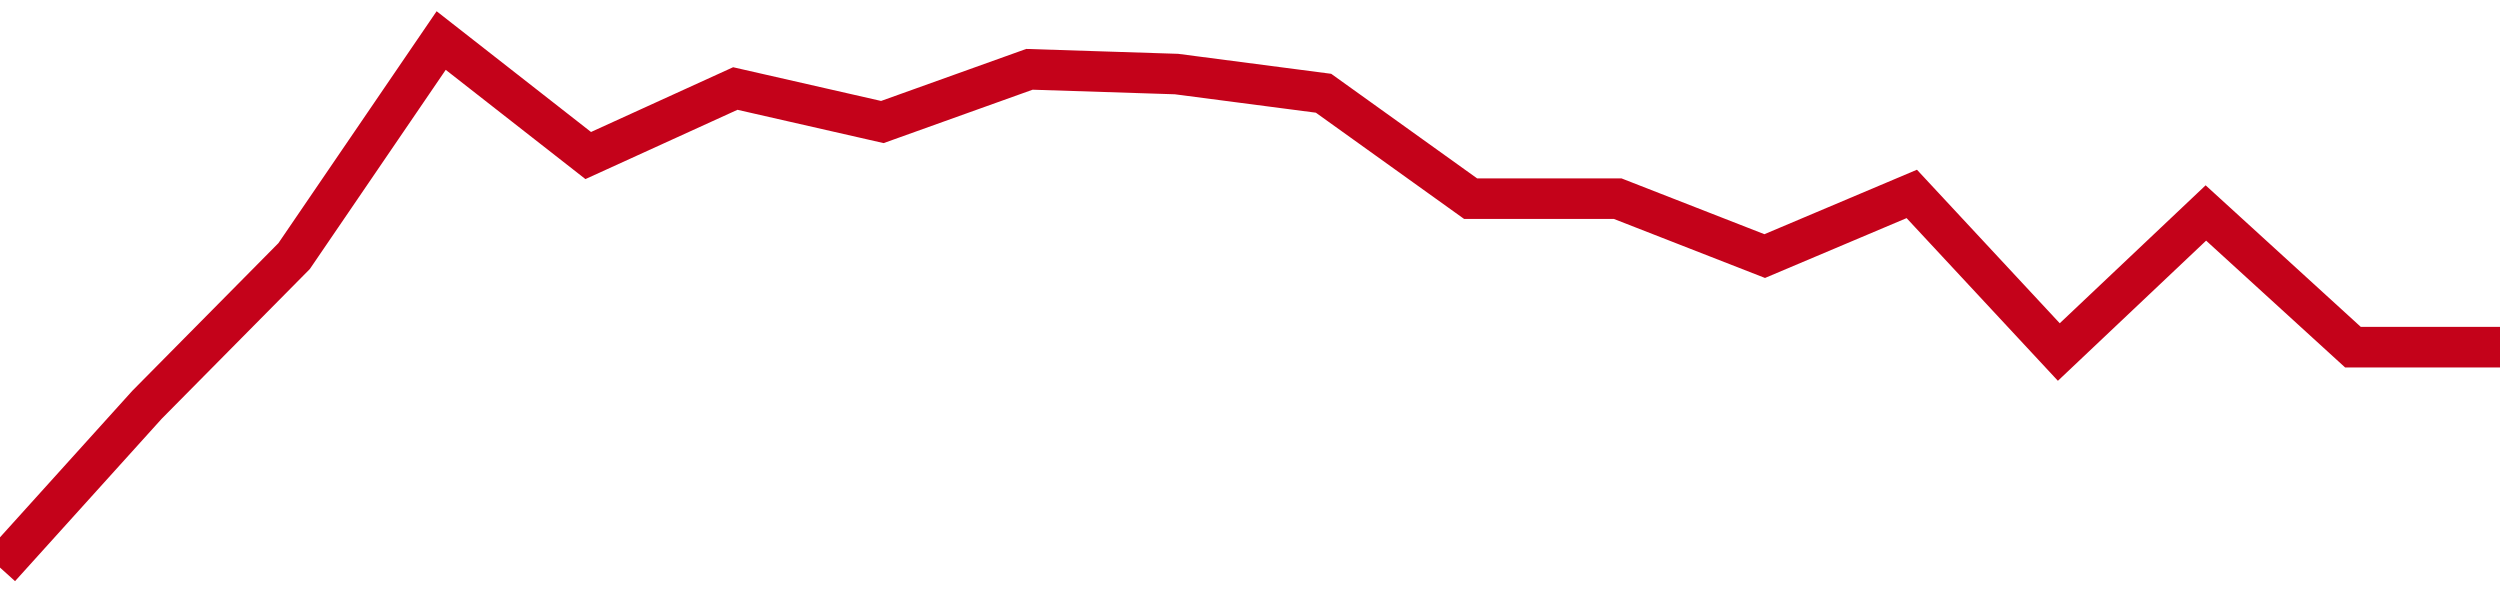 <!-- Generated with https://github.com/jxxe/sparkline/ --><svg viewBox="0 0 185 45" class="sparkline" xmlns="http://www.w3.org/2000/svg"><path class="sparkline--fill" d="M 0 42 L 0 42 L 10.882 29.95 L 21.765 18.95 L 32.647 3 L 43.529 11.51 L 54.412 6.55 L 65.294 9.03 L 76.176 5.13 L 87.059 5.48 L 97.941 6.9 L 108.824 14.7 L 119.706 14.7 L 130.588 18.95 L 141.471 14.35 L 152.353 26.05 L 163.235 15.76 L 174.118 25.69 L 185 25.69 V 45 L 0 45 Z" stroke="none" fill="none" ></path><path class="sparkline--line" d="M 0 42 L 0 42 L 10.882 29.95 L 21.765 18.95 L 32.647 3 L 43.529 11.51 L 54.412 6.55 L 65.294 9.03 L 76.176 5.13 L 87.059 5.48 L 97.941 6.9 L 108.824 14.7 L 119.706 14.7 L 130.588 18.95 L 141.471 14.35 L 152.353 26.05 L 163.235 15.76 L 174.118 25.69 L 185 25.69" fill="none" stroke-width="3" stroke="#C4021A" ></path></svg>
